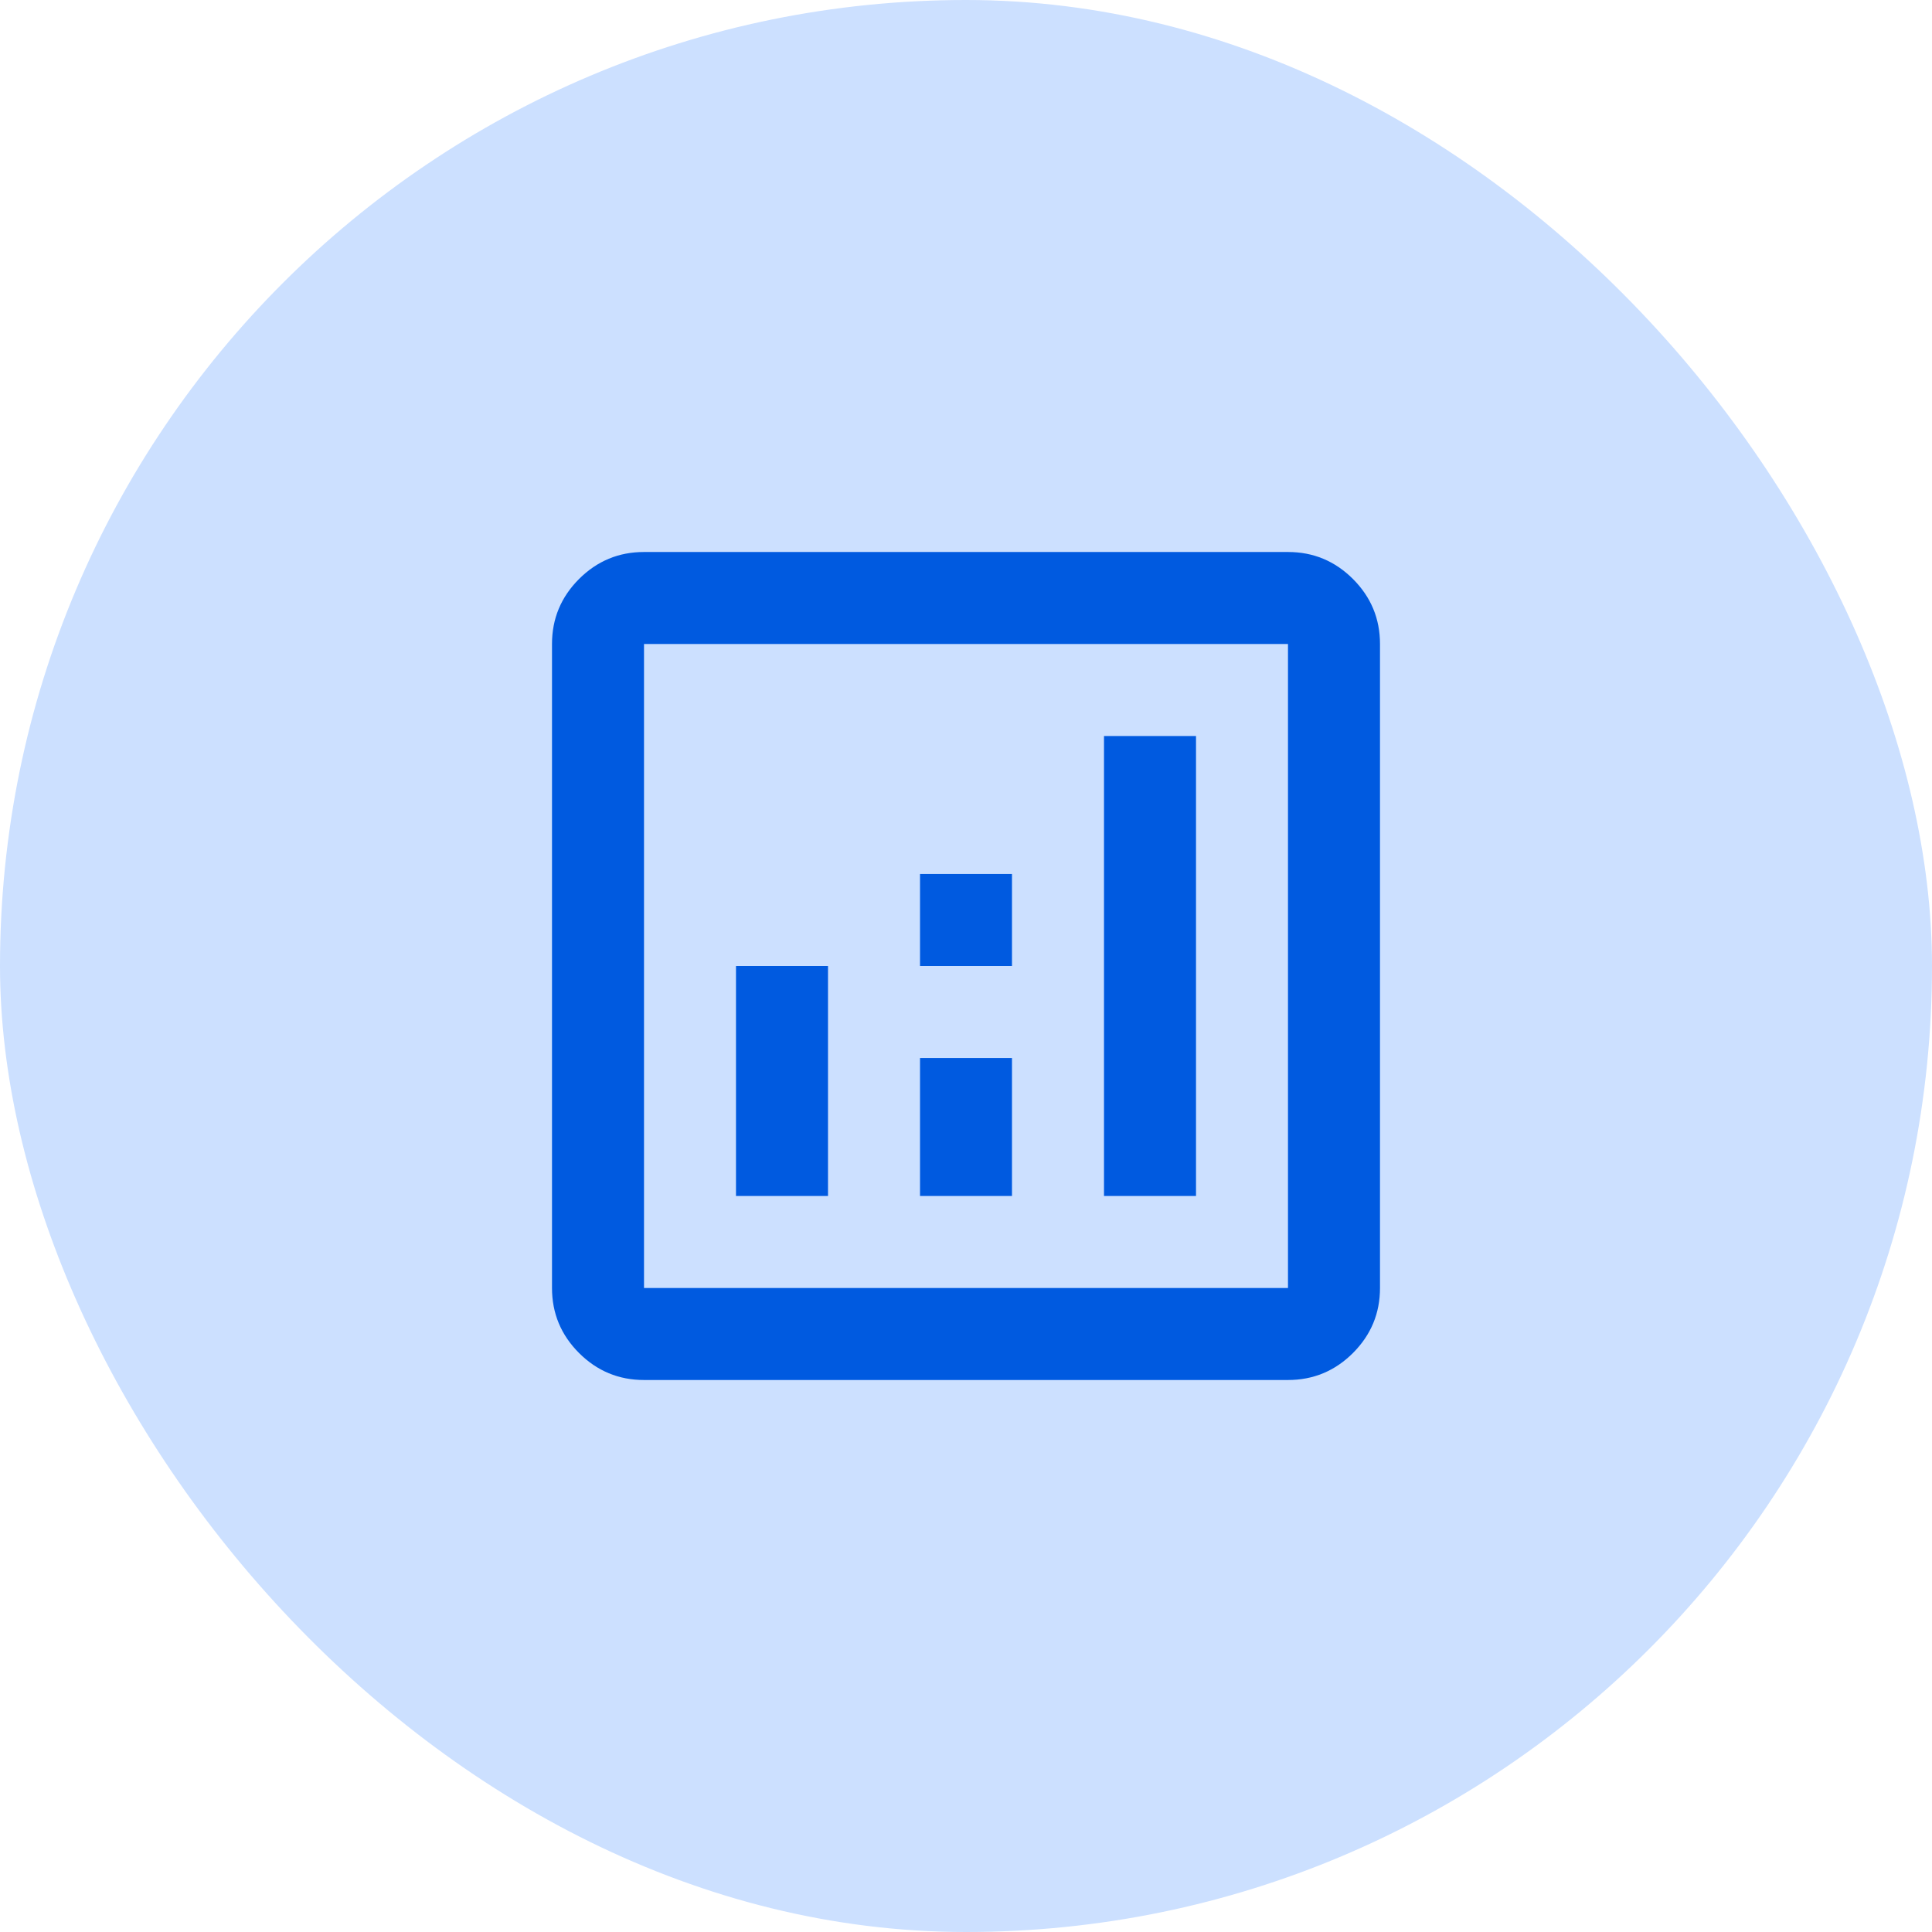 <svg width="56" height="56" viewBox="0 0 56 56" fill="none" xmlns="http://www.w3.org/2000/svg">
<rect width="56" height="56" rx="28" fill="#CCE0FF"/>
<path d="M21.333 34.667H24V28H21.333V34.667ZM32 34.667H34.667V21.333H32V34.667ZM26.667 34.667H29.333V30.667H26.667V34.667ZM26.667 28H29.333V25.333H26.667V28ZM18.667 40C17.933 40 17.306 39.739 16.783 39.217C16.261 38.694 16 38.067 16 37.333V18.667C16 17.933 16.261 17.306 16.783 16.783C17.306 16.261 17.933 16 18.667 16H37.333C38.067 16 38.694 16.261 39.217 16.783C39.739 17.306 40 17.933 40 18.667V37.333C40 38.067 39.739 38.694 39.217 39.217C38.694 39.739 38.067 40 37.333 40H18.667ZM18.667 37.333H37.333V18.667H18.667V37.333Z" fill="#005AE0"/>
</svg>
